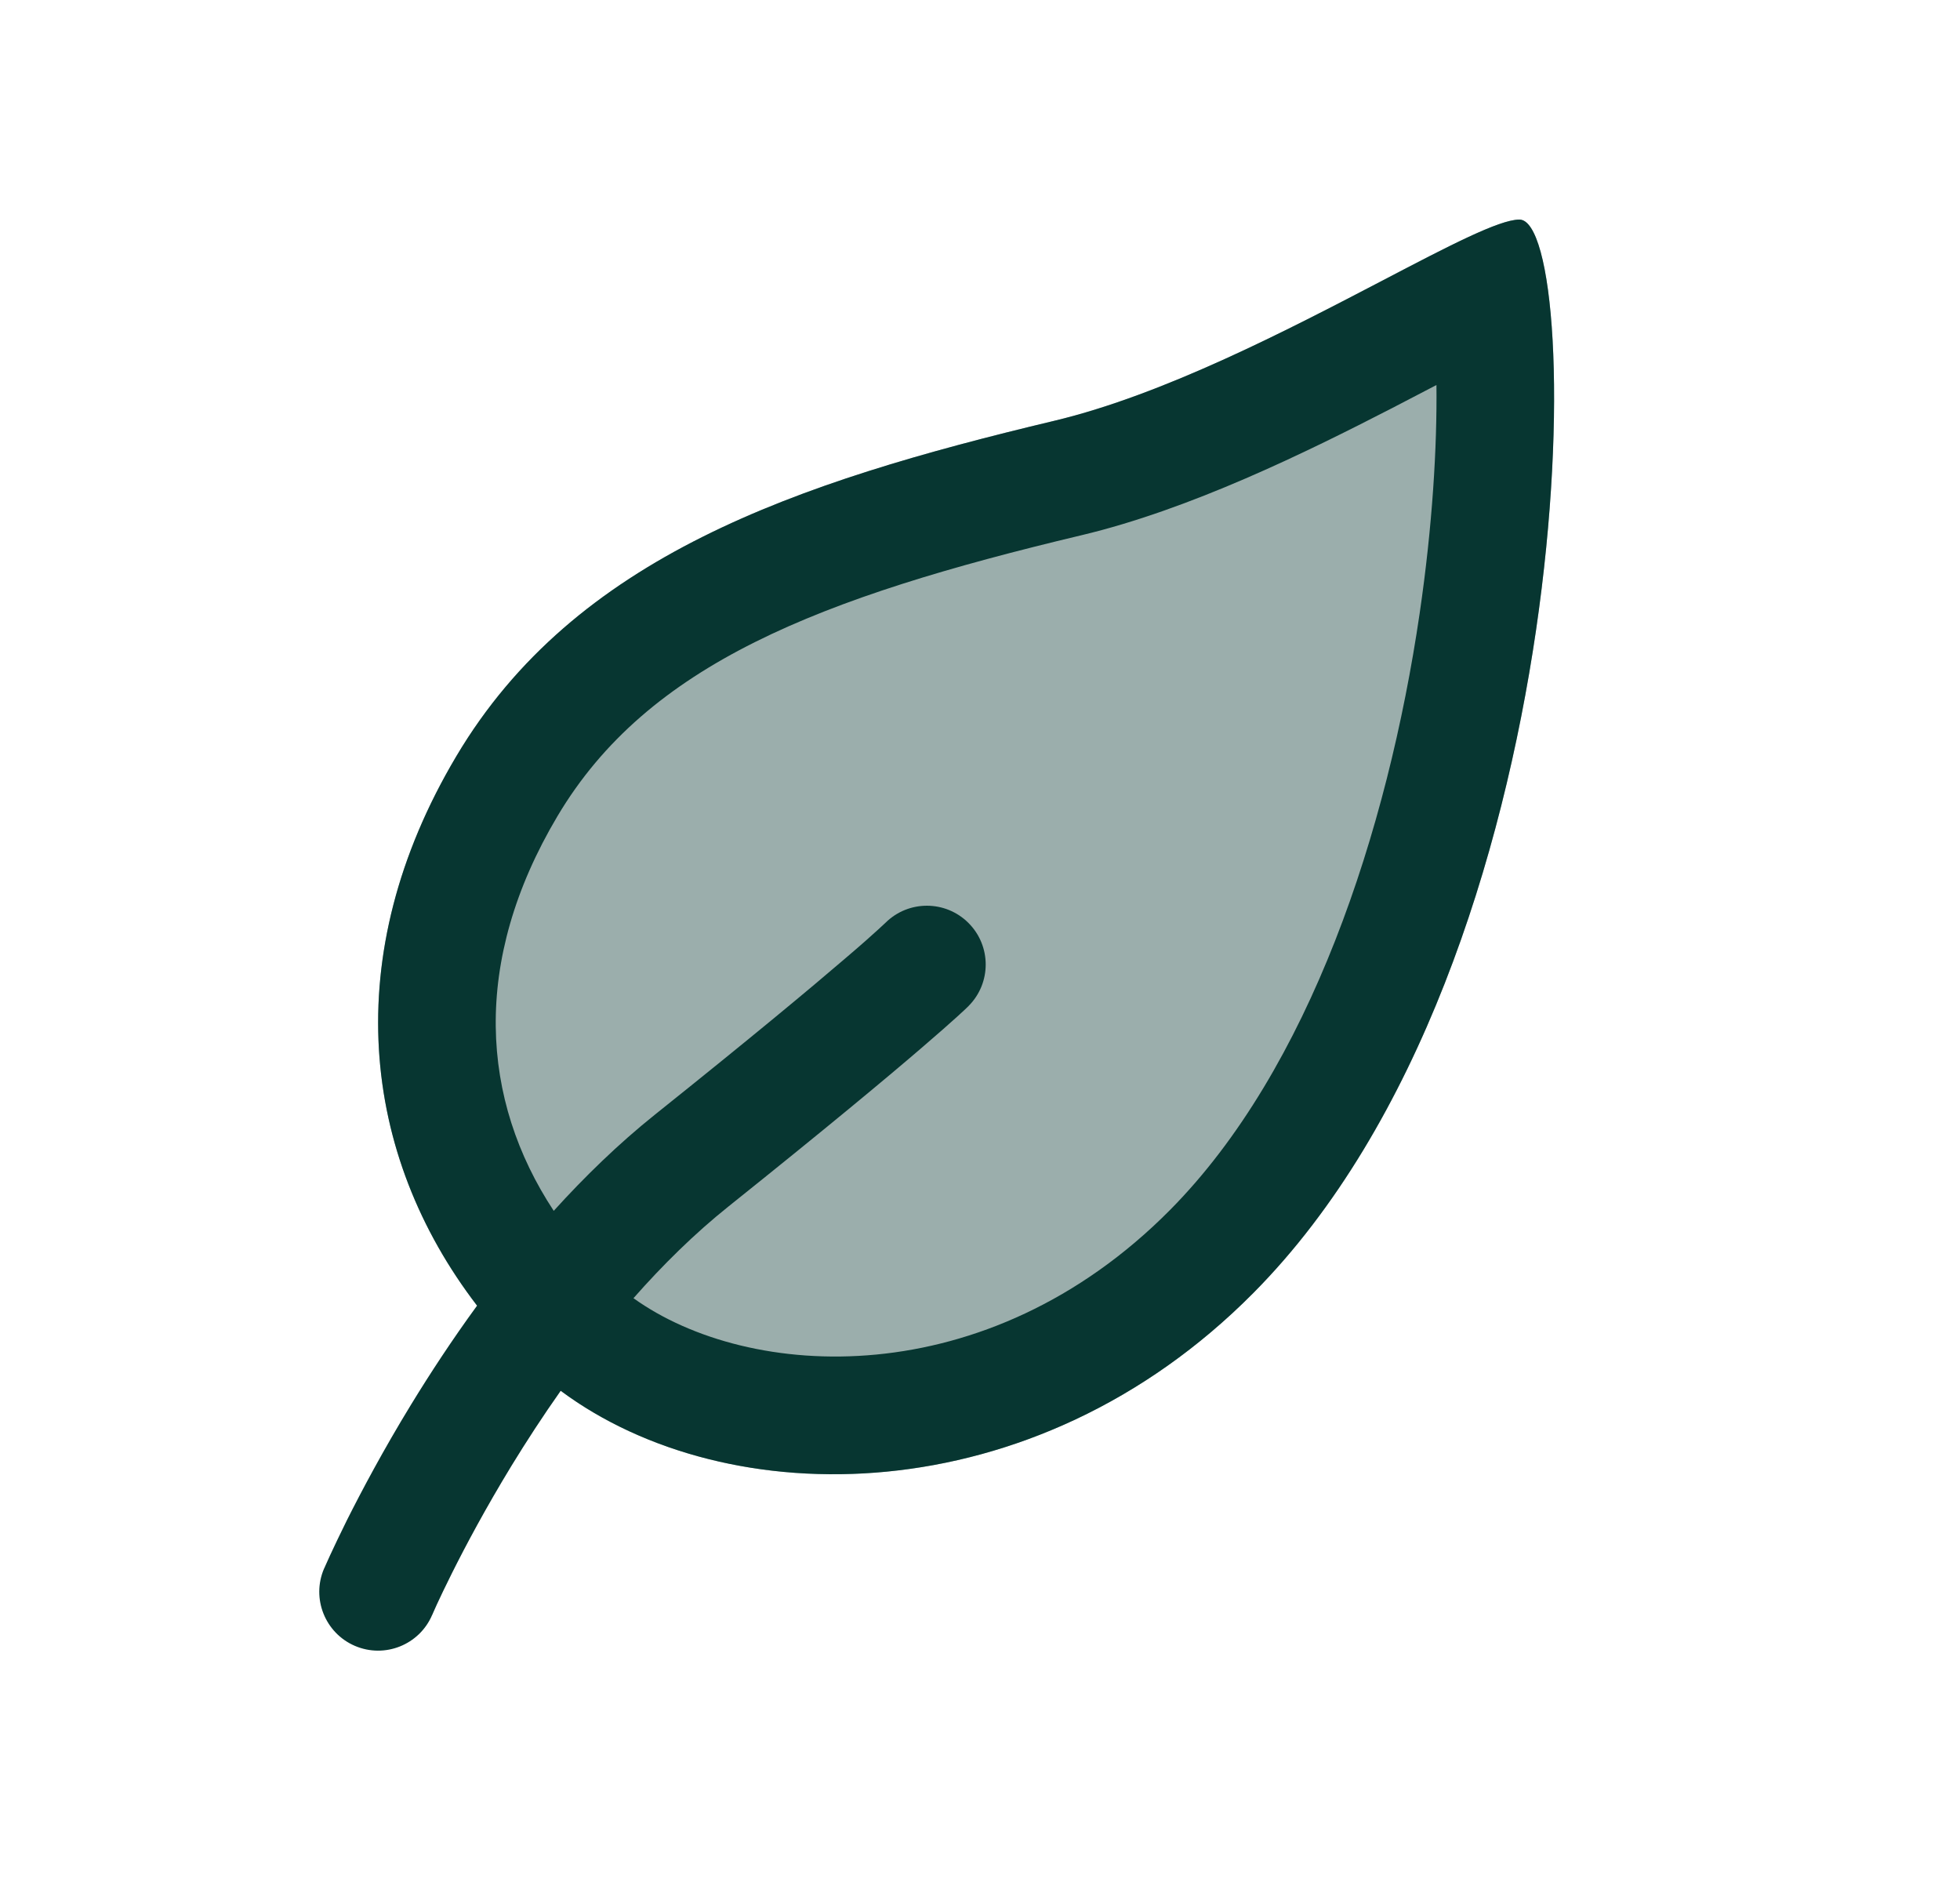 <svg width="25" height="24" viewBox="0 0 25 24" fill="none" xmlns="http://www.w3.org/2000/svg">
<path opacity="0.4" d="M5.821 9.643C7.332 7.1 10.138 6.155 13.448 5.366C15.823 4.8 18.755 2.799 19.38 2.8C20.227 2.801 20.228 12.209 15.99 16.485C12.949 19.555 8.627 19.295 6.668 17.317C4.709 15.339 4.127 12.492 5.821 9.643Z" fill="#073631"/>
<path fill-rule="evenodd" clip-rule="evenodd" d="M18.196 3.581C18.196 3.581 18.197 3.584 18.199 3.59C18.197 3.584 18.196 3.581 18.196 3.581ZM18.108 7.821C18.271 6.709 18.331 5.698 18.322 4.91C18.148 5.001 17.96 5.099 17.757 5.204C16.656 5.771 15.182 6.495 13.796 6.825C10.45 7.622 8.264 8.467 7.11 10.409C6.007 12.264 6.131 14.028 7.063 15.441C7.457 15.006 7.888 14.587 8.354 14.214C9.6 13.218 10.343 12.598 10.772 12.23C10.987 12.047 11.122 11.927 11.201 11.854C11.241 11.818 11.266 11.794 11.28 11.781L11.294 11.768L11.293 11.769C11.586 11.477 12.06 11.477 12.353 11.77C12.646 12.063 12.646 12.537 12.353 12.83L12.352 12.832L12.351 12.833L12.347 12.836L12.339 12.844L12.312 12.87C12.289 12.891 12.256 12.922 12.21 12.964C12.117 13.048 11.971 13.178 11.748 13.369C11.302 13.752 10.546 14.382 9.291 15.386C8.857 15.733 8.452 16.133 8.08 16.555C9.554 17.613 12.587 17.789 14.925 15.429C16.704 13.633 17.7 10.601 18.108 7.821ZM7.152 17.736C9.274 19.315 13.179 19.323 15.99 16.485C20.228 12.209 20.227 2.801 19.38 2.8C19.123 2.8 18.477 3.137 17.641 3.574C16.441 4.2 14.848 5.032 13.448 5.366C10.138 6.155 7.332 7.1 5.821 9.643C4.309 12.185 4.61 14.727 6.085 16.65C5.766 17.087 5.486 17.515 5.245 17.909C4.888 18.493 4.613 19.012 4.425 19.386C4.332 19.574 4.26 19.726 4.211 19.832C4.186 19.885 4.168 19.927 4.155 19.956L4.14 19.99L4.135 20L4.134 20.003L4.133 20.004C3.97 20.385 4.147 20.826 4.527 20.989C4.908 21.152 5.349 20.976 5.512 20.595L5.515 20.59L5.526 20.564C5.536 20.541 5.552 20.506 5.573 20.459C5.616 20.366 5.681 20.229 5.767 20.057C5.939 19.713 6.195 19.232 6.525 18.691C6.713 18.384 6.922 18.062 7.152 17.736ZM19.62 4.272C19.635 4.268 19.641 4.266 19.641 4.266C19.641 4.267 19.634 4.269 19.62 4.272Z" fill="#073631"/>
</svg>
